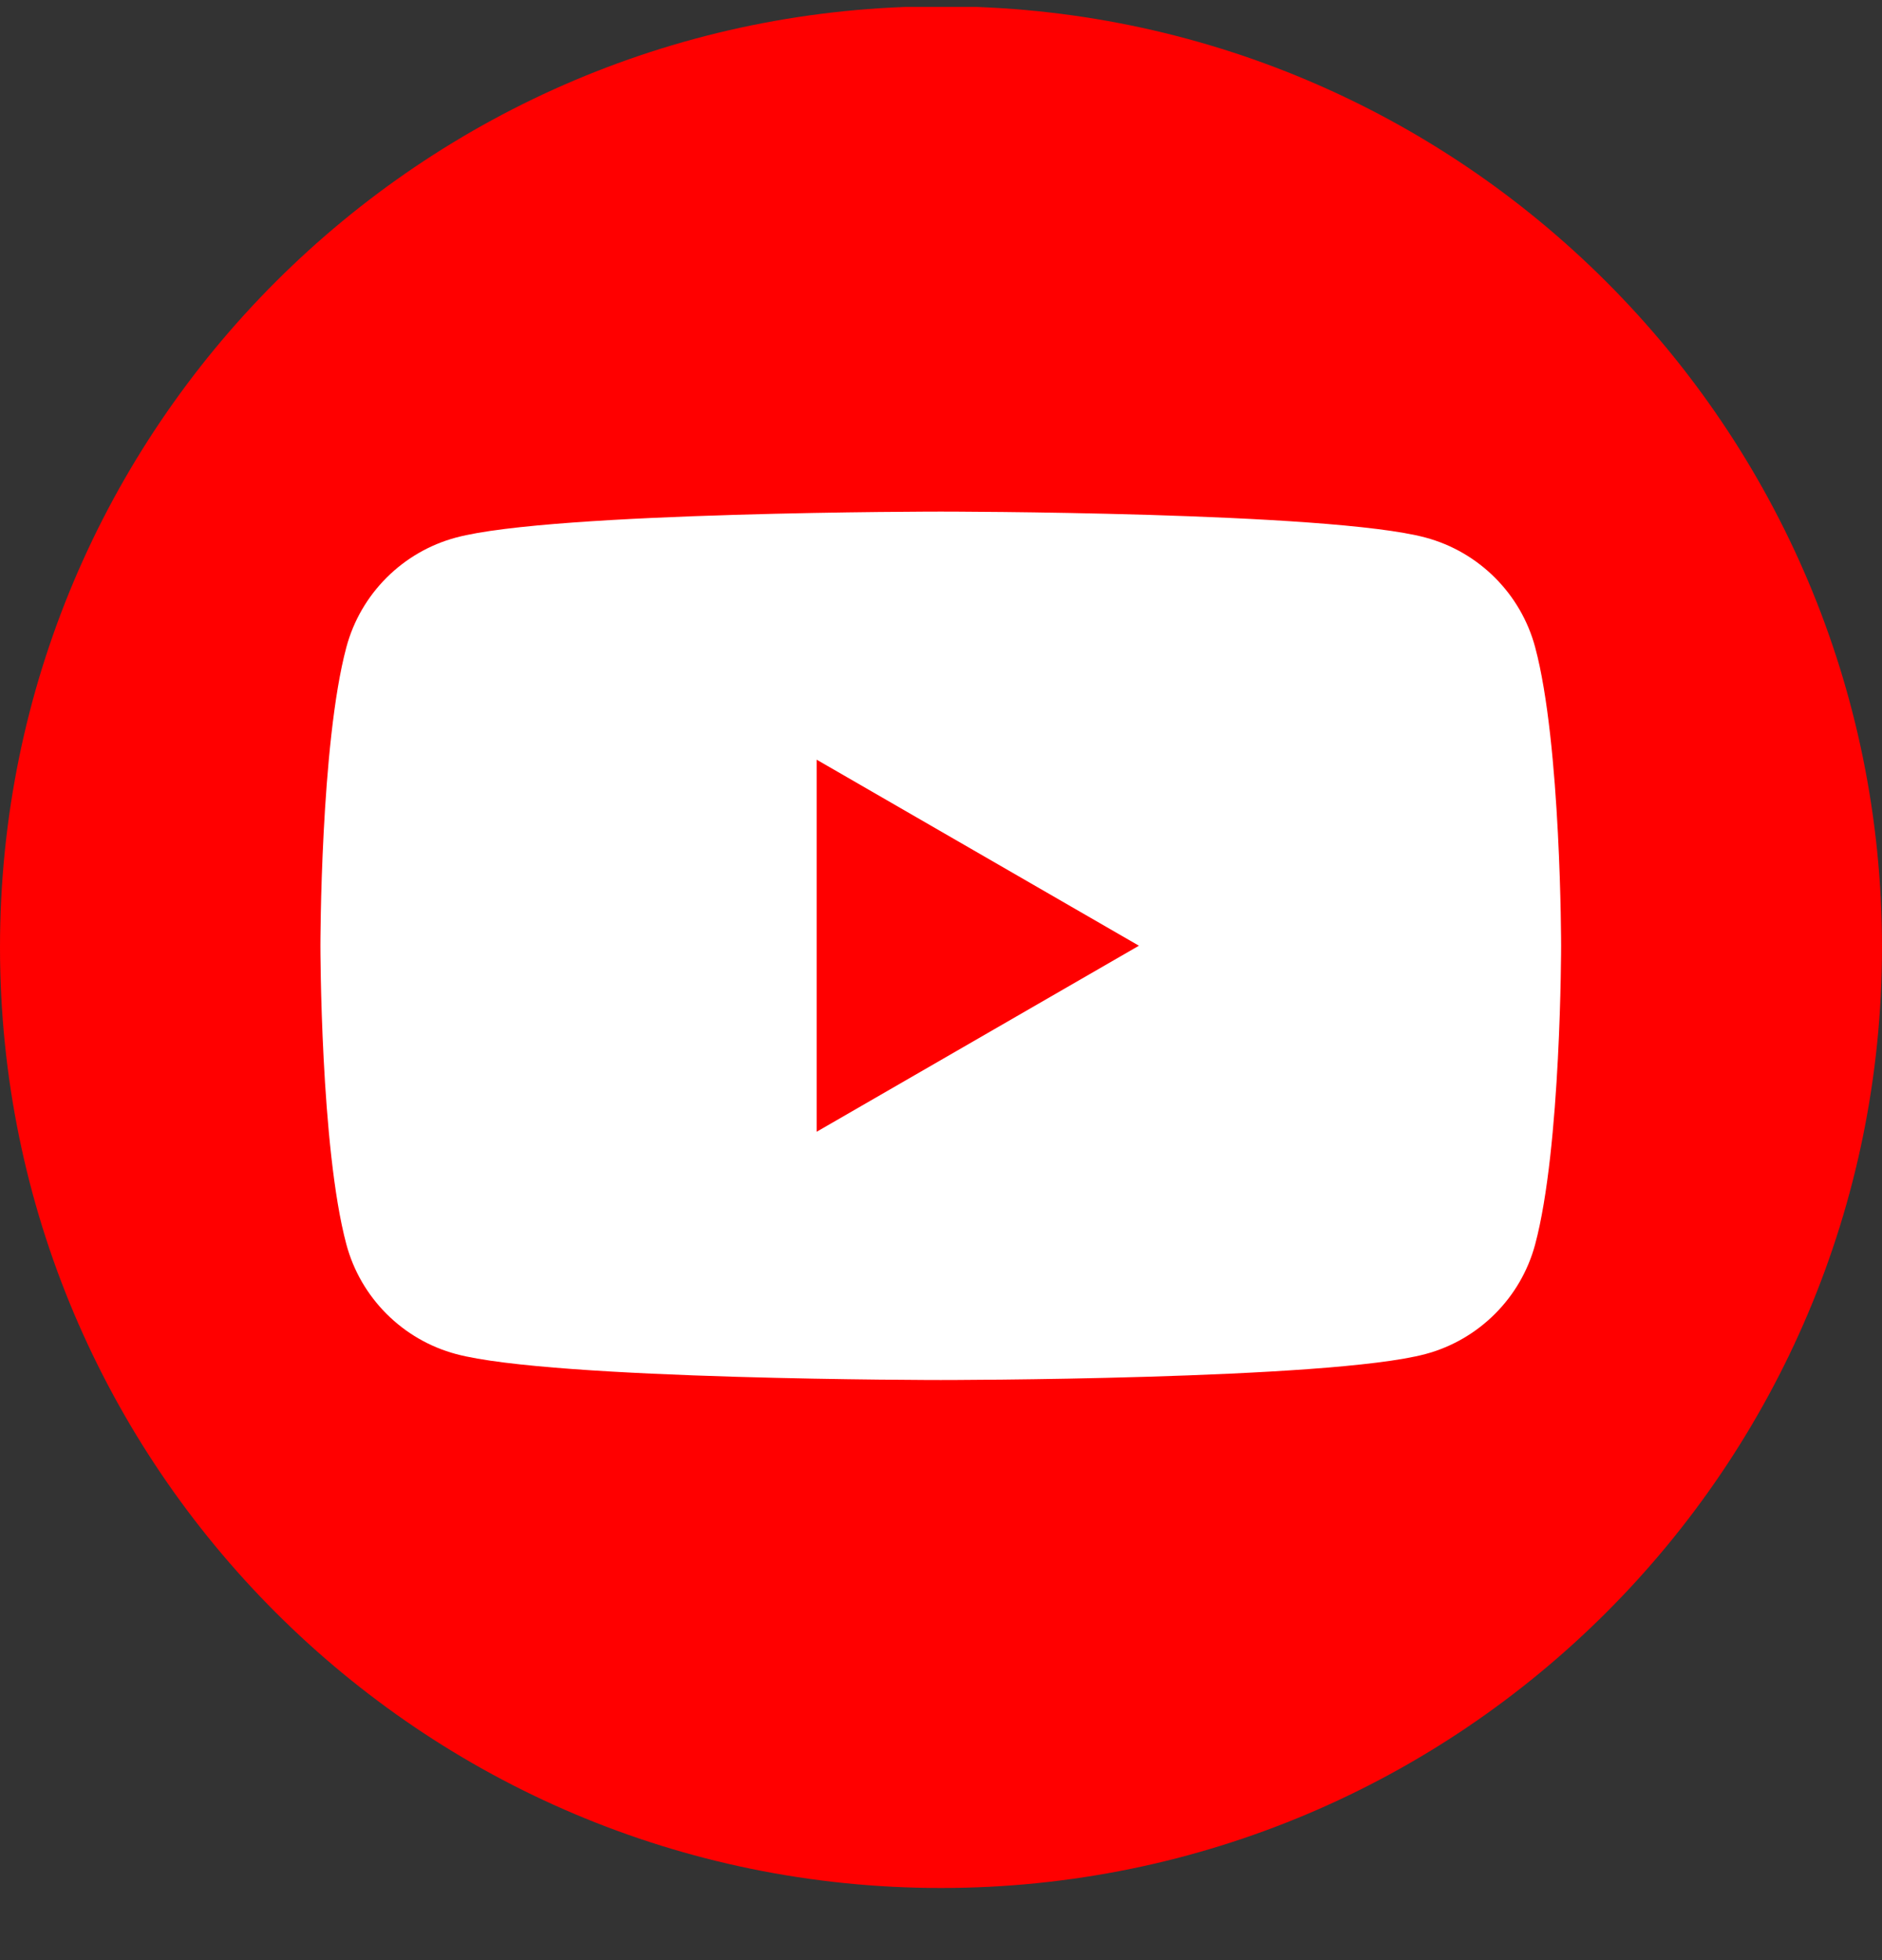 <svg width="24" height="25" viewBox="0 0 24 25" fill="none" xmlns="http://www.w3.org/2000/svg">
<rect x="0" y="0" width="24" height="25" fill="#333333" stroke="none"/>
<g clip-path="url(#clip0_935_7342)">
<path d="M12 24.08C18.627 24.08 24 18.707 24 12.08C24 5.453 18.627 0.08 12 0.08C5.373 0.08 0 5.453 0 12.08C0 18.707 5.373 24.08 12 24.08Z" fill="#FF0000"/>
<path d="M19.577 8.255C19.395 7.574 18.859 7.038 18.178 6.856C16.944 6.525 11.997 6.525 11.997 6.525C11.997 6.525 7.05 6.525 5.816 6.856C5.135 7.038 4.599 7.574 4.417 8.255C4.086 9.489 4.086 12.063 4.086 12.063C4.086 12.063 4.086 14.637 4.417 15.871C4.599 16.552 5.135 17.088 5.816 17.27C7.05 17.601 11.997 17.601 11.997 17.601C11.997 17.601 16.944 17.601 18.178 17.27C18.859 17.088 19.395 16.552 19.577 15.871C19.908 14.637 19.908 12.063 19.908 12.063C19.908 12.063 19.908 9.489 19.577 8.255Z" fill="white"/>
<path d="M10.414 14.435L14.524 12.062L10.414 9.689V14.435Z" fill="#FF0000"/>
</g>
<defs>
<clipPath id="clip0_935_7342">
<rect width="24" height="24" fill="white" transform="translate(0 0.088)"/>
</clipPath>
</defs>
</svg>
